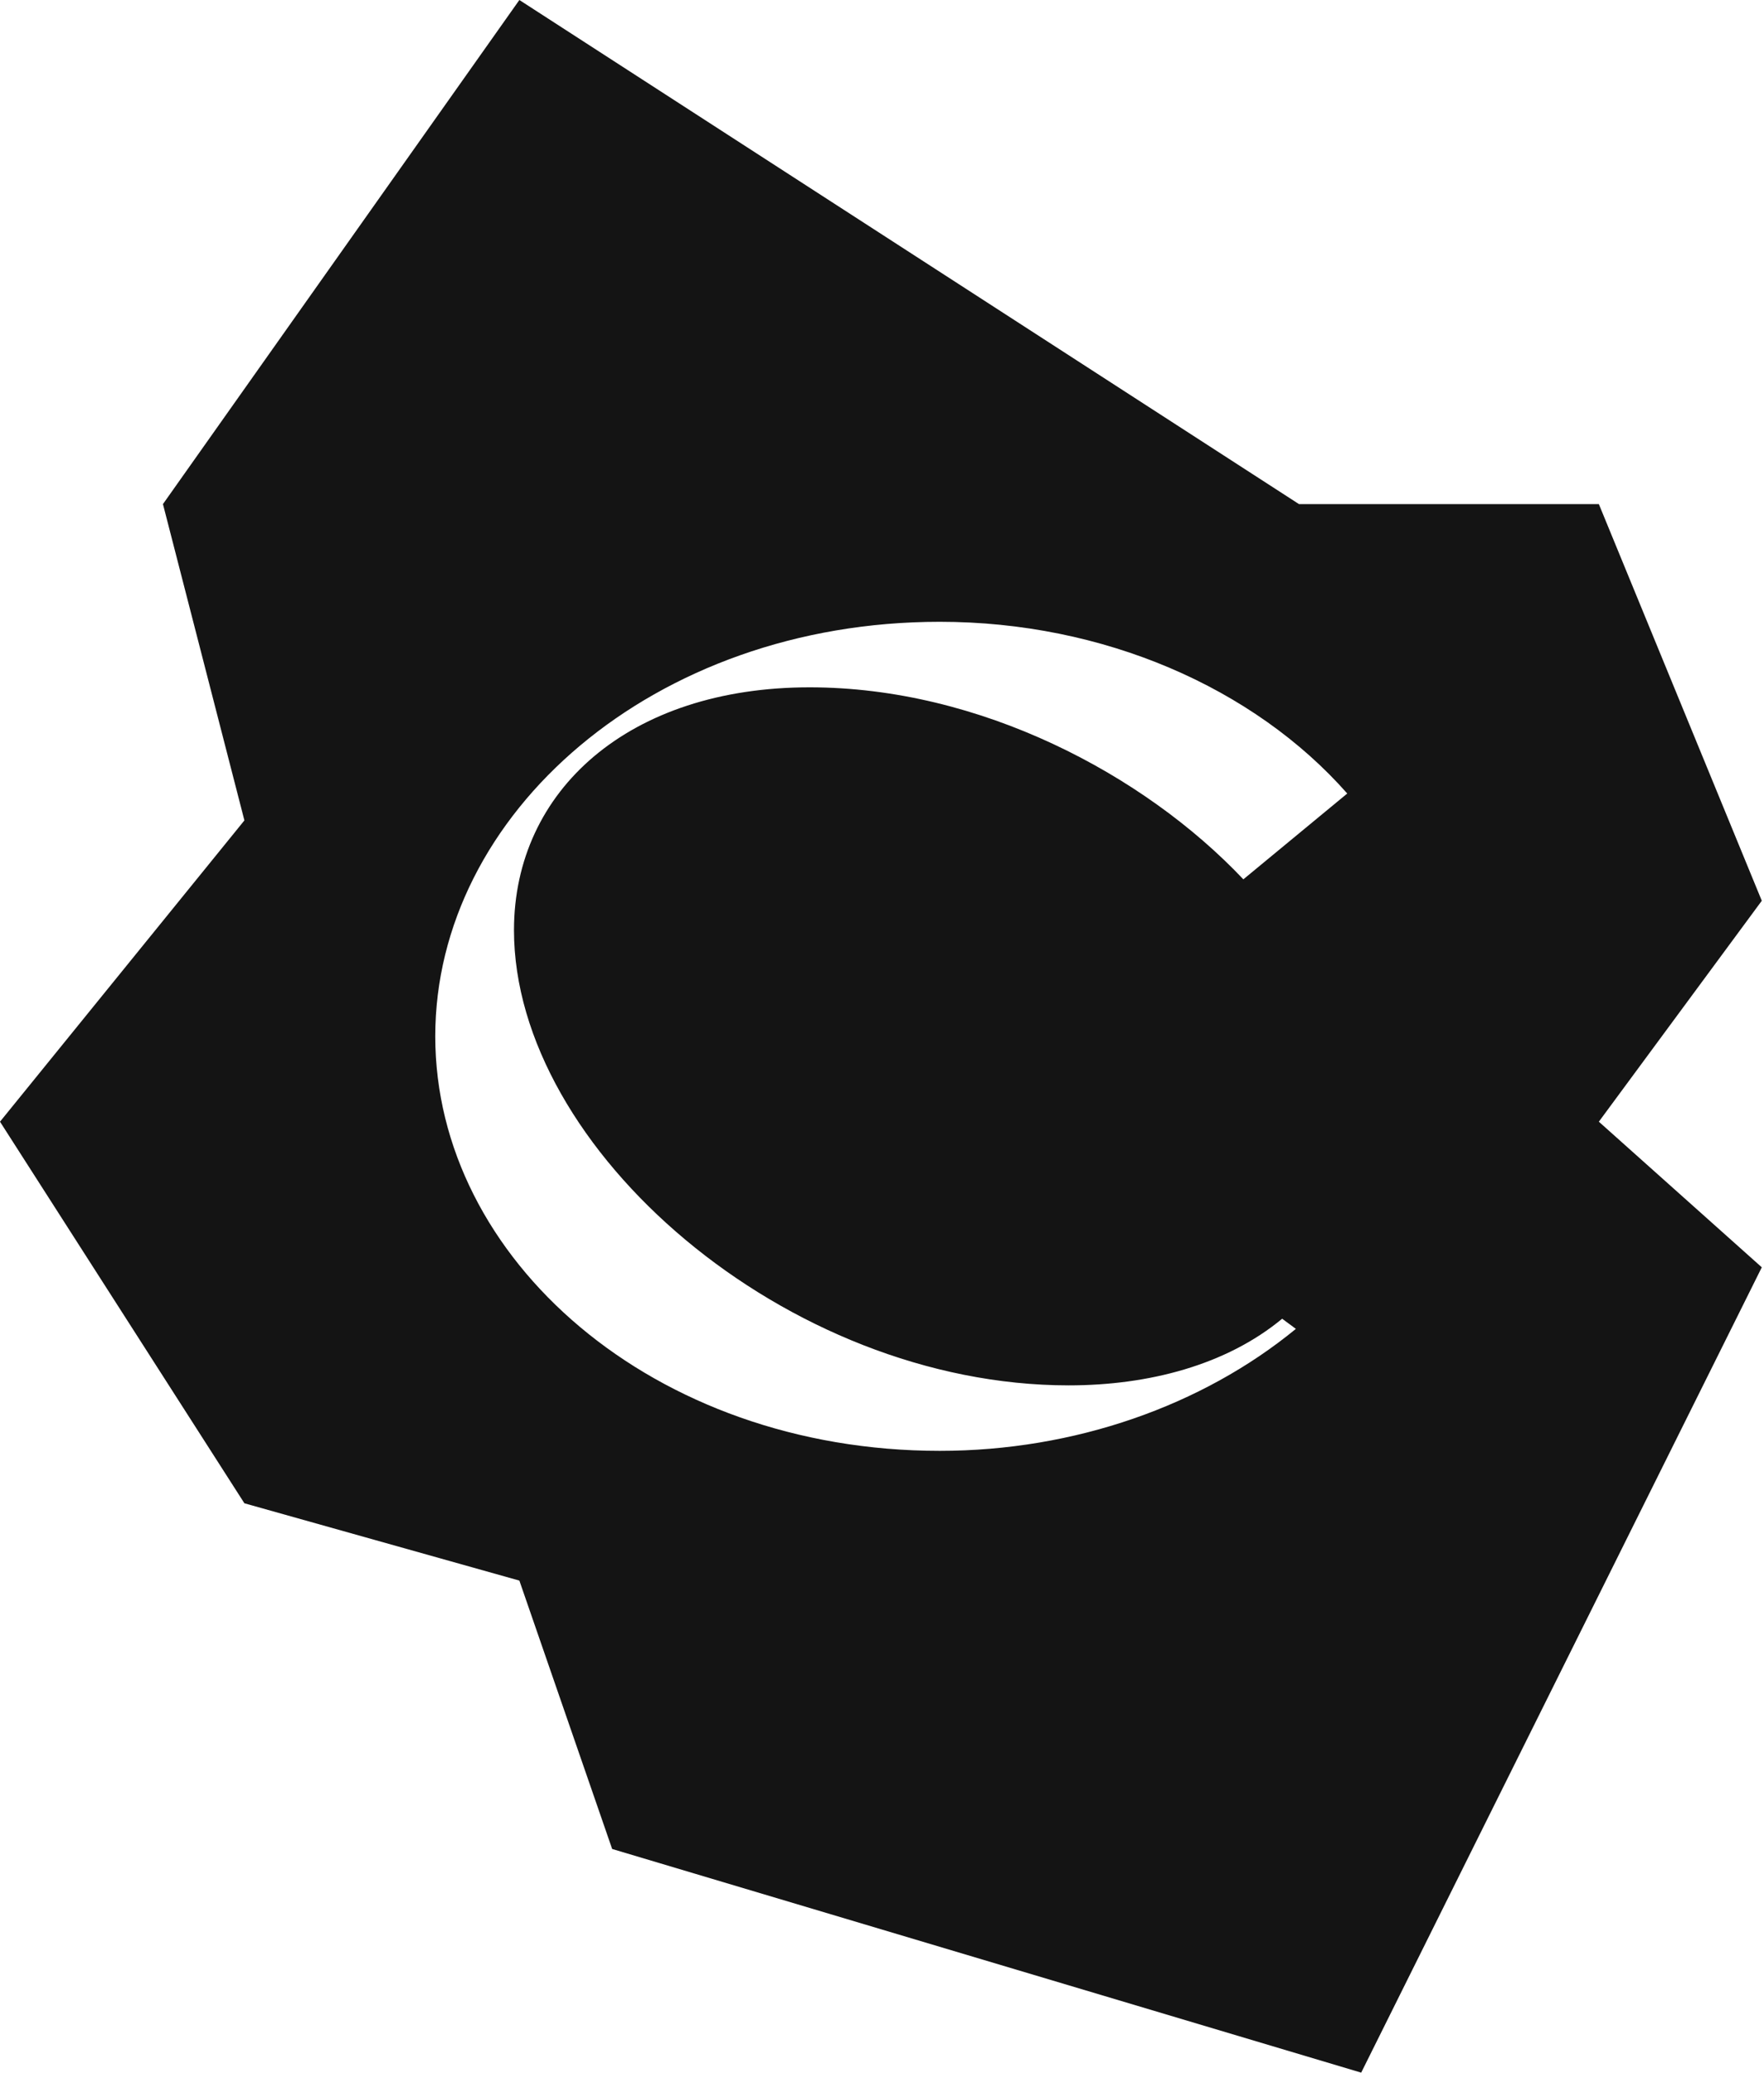 <?xml version="1.0" encoding="UTF-8"?> <svg xmlns="http://www.w3.org/2000/svg" width="40" height="47" viewBox="0 0 40 47" fill="none"> <path fill-rule="evenodd" clip-rule="evenodd" d="M3.695 11.431L11.777 0L29.455 11.431H36.255L39.95 20.426L36.255 25.436L39.95 28.738L30.866 47L13.881 41.928L11.777 35.842L5.542 34.089L0 25.436L5.542 18.604L3.695 11.431ZM18.359 15.586C14.27 15.586 11.655 17.917 11.655 21.093C11.655 26.062 17.841 31.415 24.234 31.415C26.046 31.415 27.806 30.954 29.074 29.904L29.385 30.134C27.263 31.876 24.364 32.9 21.31 32.9C14.813 32.9 9.87 28.546 9.87 23.5C9.87 18.454 14.813 14.1 21.31 14.1C25.011 14.1 28.427 15.586 30.55 17.994L28.194 19.94C25.943 17.558 22.215 15.586 18.359 15.586Z" fill="#141414"></path> </svg> 